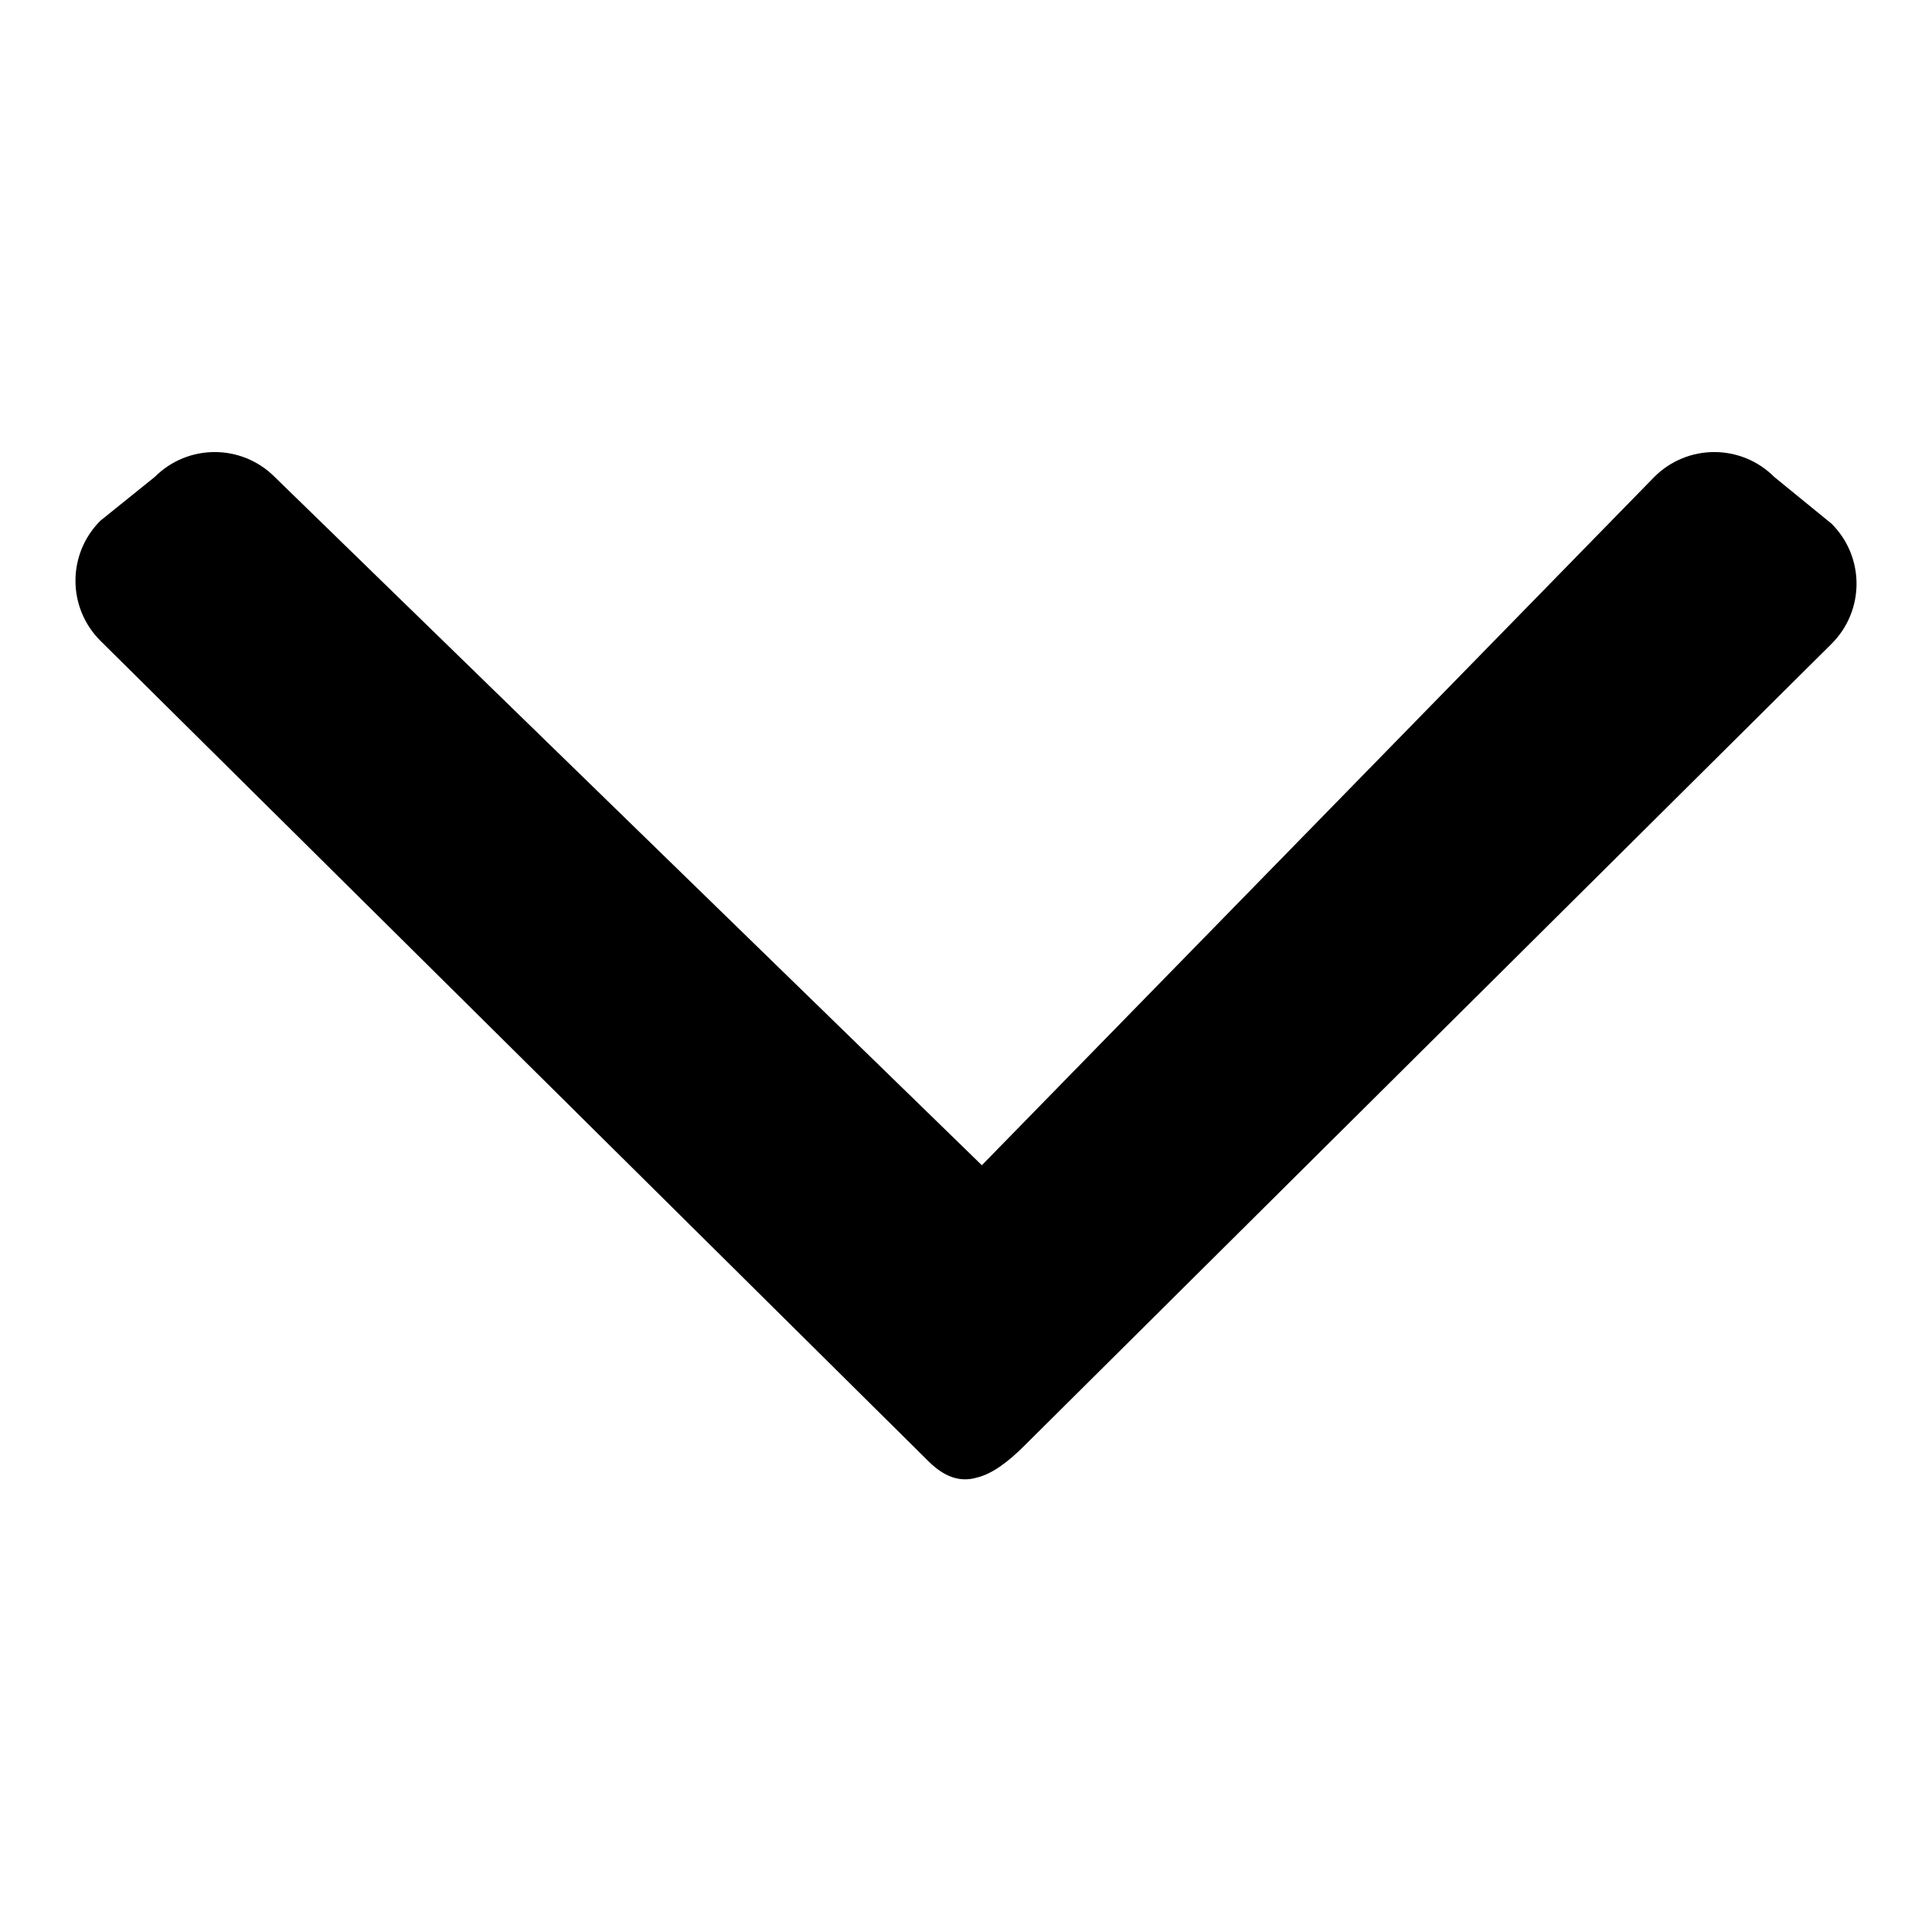 <?xml version="1.0" encoding="utf-8"?>
<!-- Svg Vector Icons : http://www.onlinewebfonts.com/icon -->
<!DOCTYPE svg PUBLIC "-//W3C//DTD SVG 1.1//EN" "http://www.w3.org/Graphics/SVG/1.1/DTD/svg11.dtd">
<svg version="1.1" xmlns="http://www.w3.org/2000/svg" xmlns:xlink="http://www.w3.org/1999/xlink" x="0px" y="0px" viewBox="0 0 256 256" enable-background="new 0 0 256 256" xml:space="preserve">
<g> <path fill="#000000" d="M242.7,69.4l-7.6-6.2c-4.4-4.4-11.5-4.4-15.9,0l-89.1,91.2L36.4,63.2c-4.4-4.4-11.5-4.4-15.9,0l-7.2,5.8 c-4.4,4.4-4.4,11.5,0,15.9L123,193.6c2.2,2.2,4.3,2.8,6.4,2.2c2.1-0.5,4.2-2.1,6.4-4.3L242.7,85.3 C247.1,80.9,247.1,73.8,242.7,69.4z"/></g>
</svg>